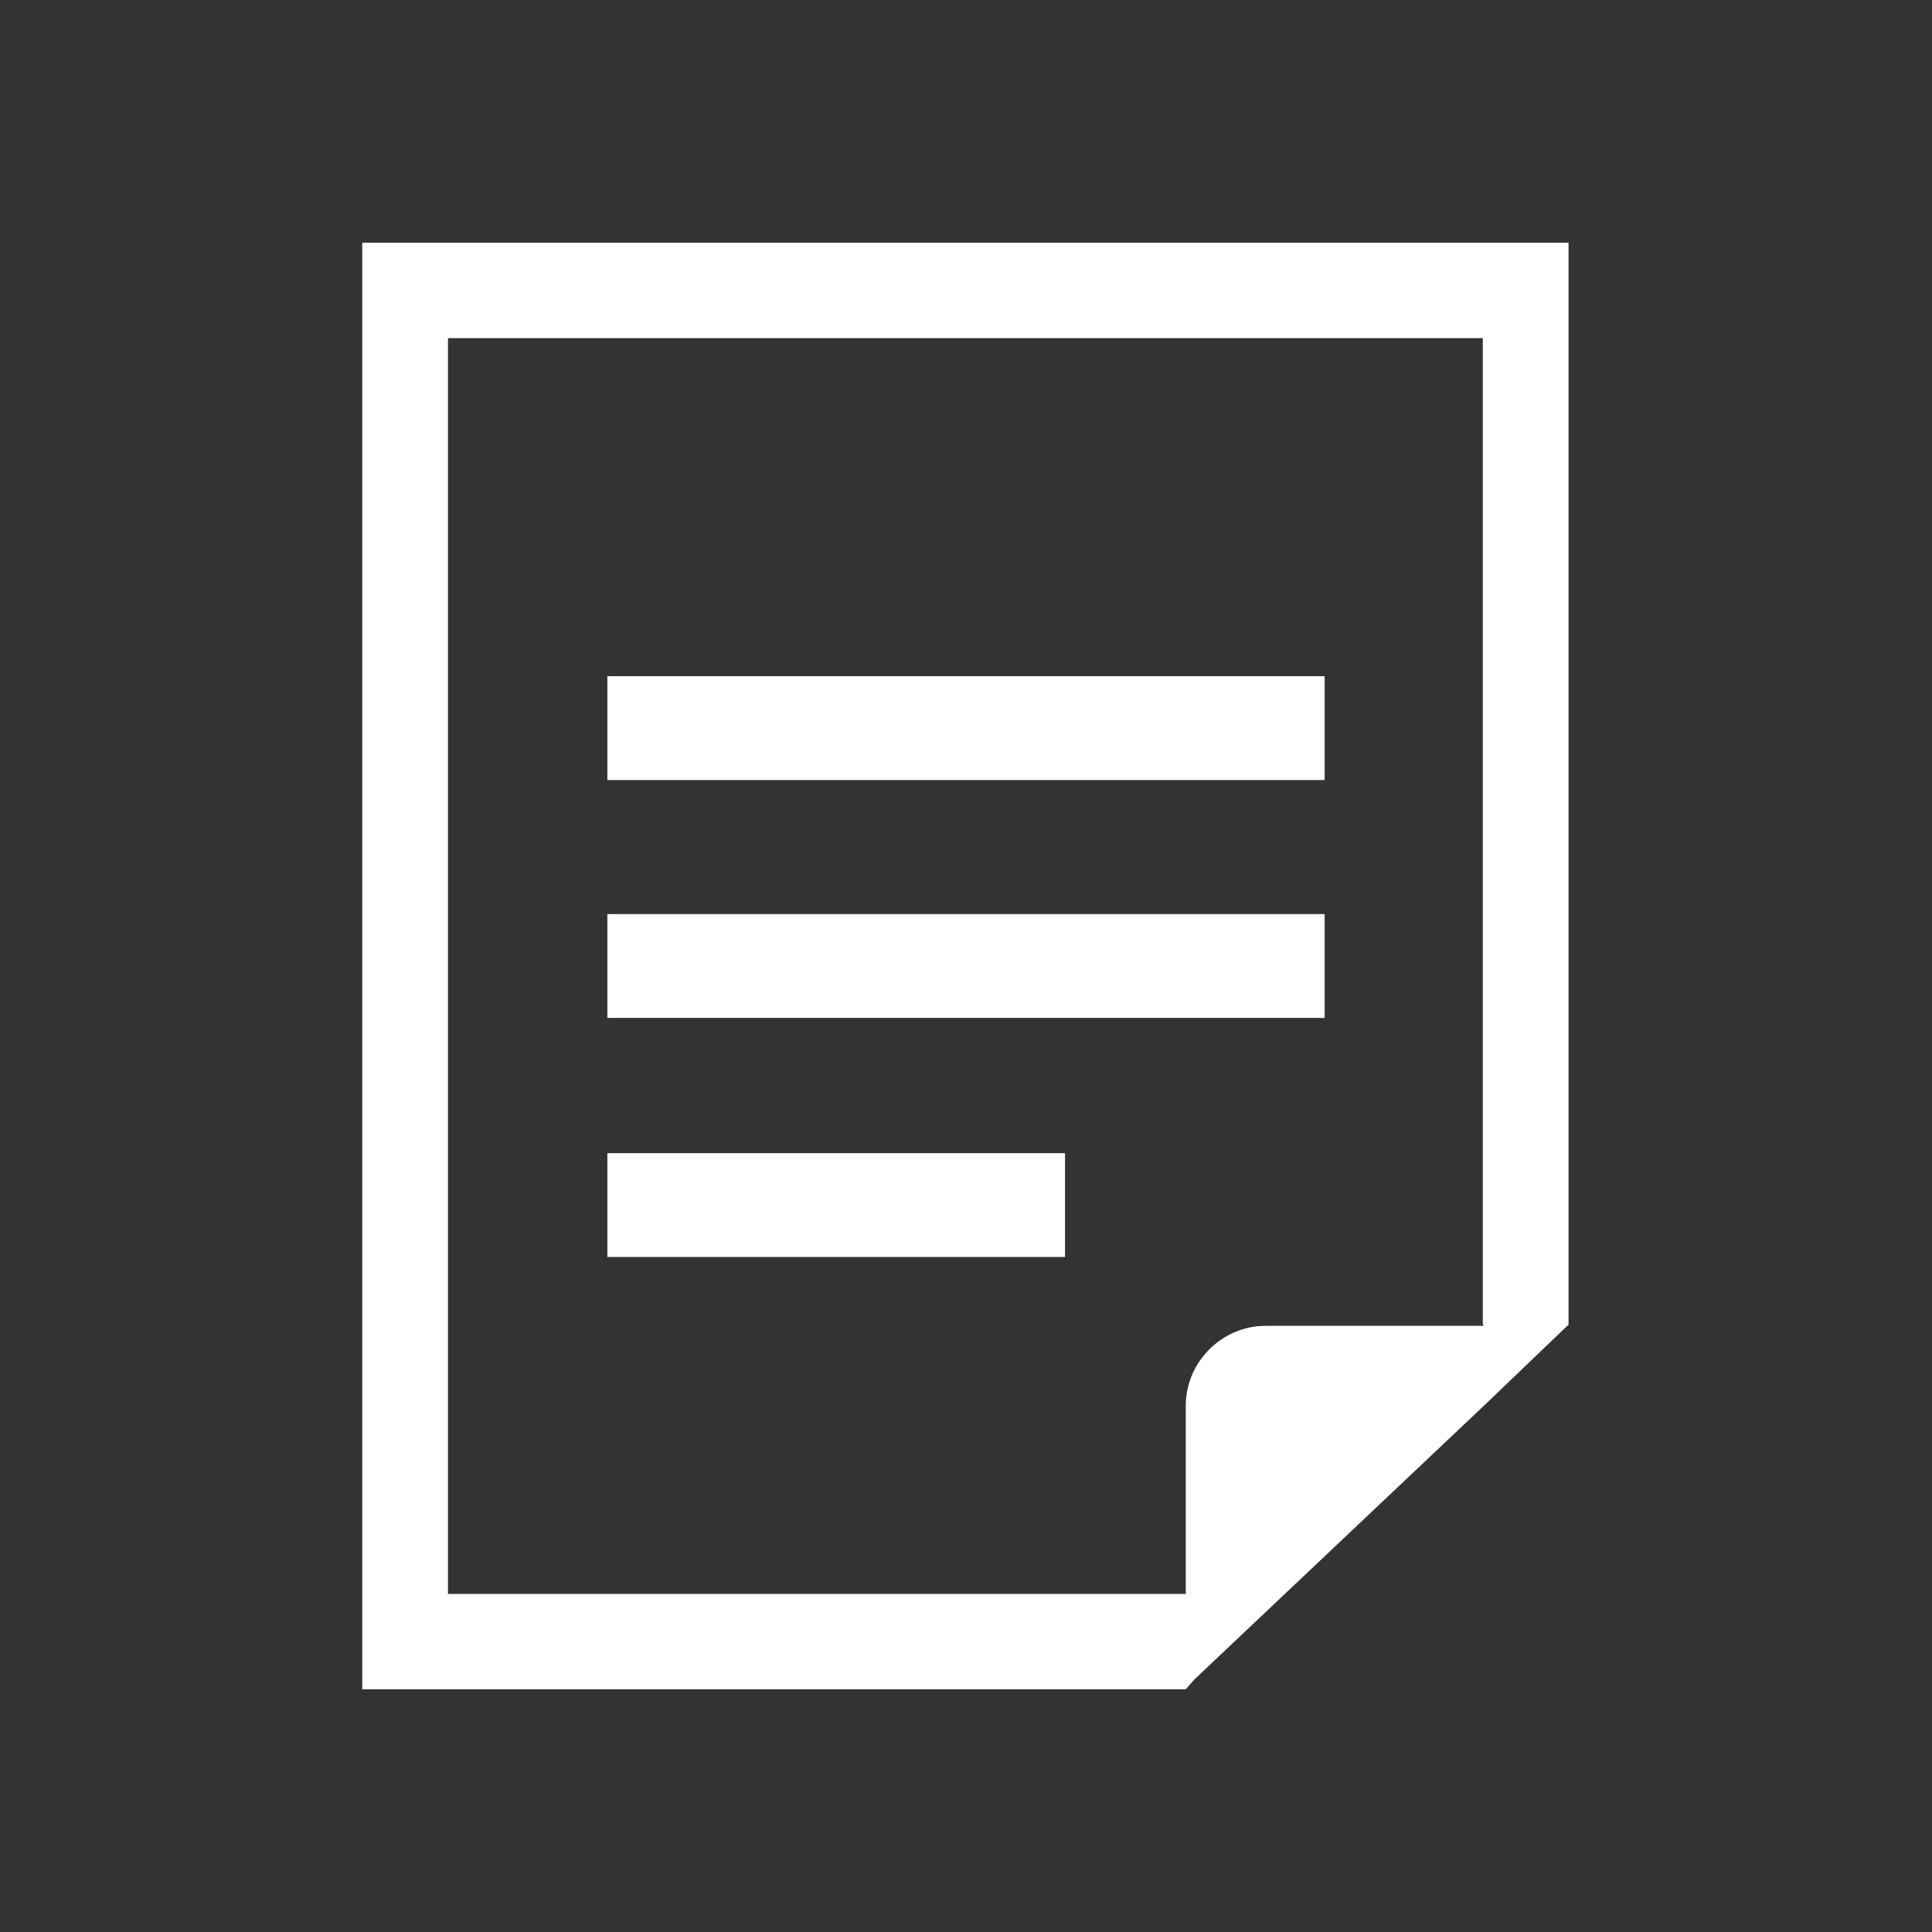 <?xml version="1.0" encoding="UTF-8"?>
<svg id="_レイヤー_1" xmlns="http://www.w3.org/2000/svg" version="1.1" viewBox="0 0 160 160">
  <rect x="0" y="0" width="160" height="160" fill="#333333" stroke="none"/>
  <!-- Generator: Adobe Illustrator 29.3.1, SVG Export Plug-In . SVG Version: 2.1.0 Build 151)  -->
  <defs>
    <style>
      .st0 {
        fill: #fff;
      }
    </style>
  </defs>
  <g id="_レイヤー_1のコピー_2">
    <rect class="st0" x="50.3" y="56" width="59.4" height="8.6"/>
    <rect class="st0" x="50.3" y="75.7" width="59.4" height="8.6"/>
    <rect class="st0" x="50.3" y="95.5" width="37.9" height="8.6"/>
    <path class="st0" d="M30,20.1v119.8h68.2l.7-.8,23.9-22.6,7.1-6.8V20.1H30ZM122.9,109.8h-18.1c-3.6,0-6.6,3-6.6,6.6v15.6h-61.1V28h85.7v81.7Z"/>
  </g>
</svg>